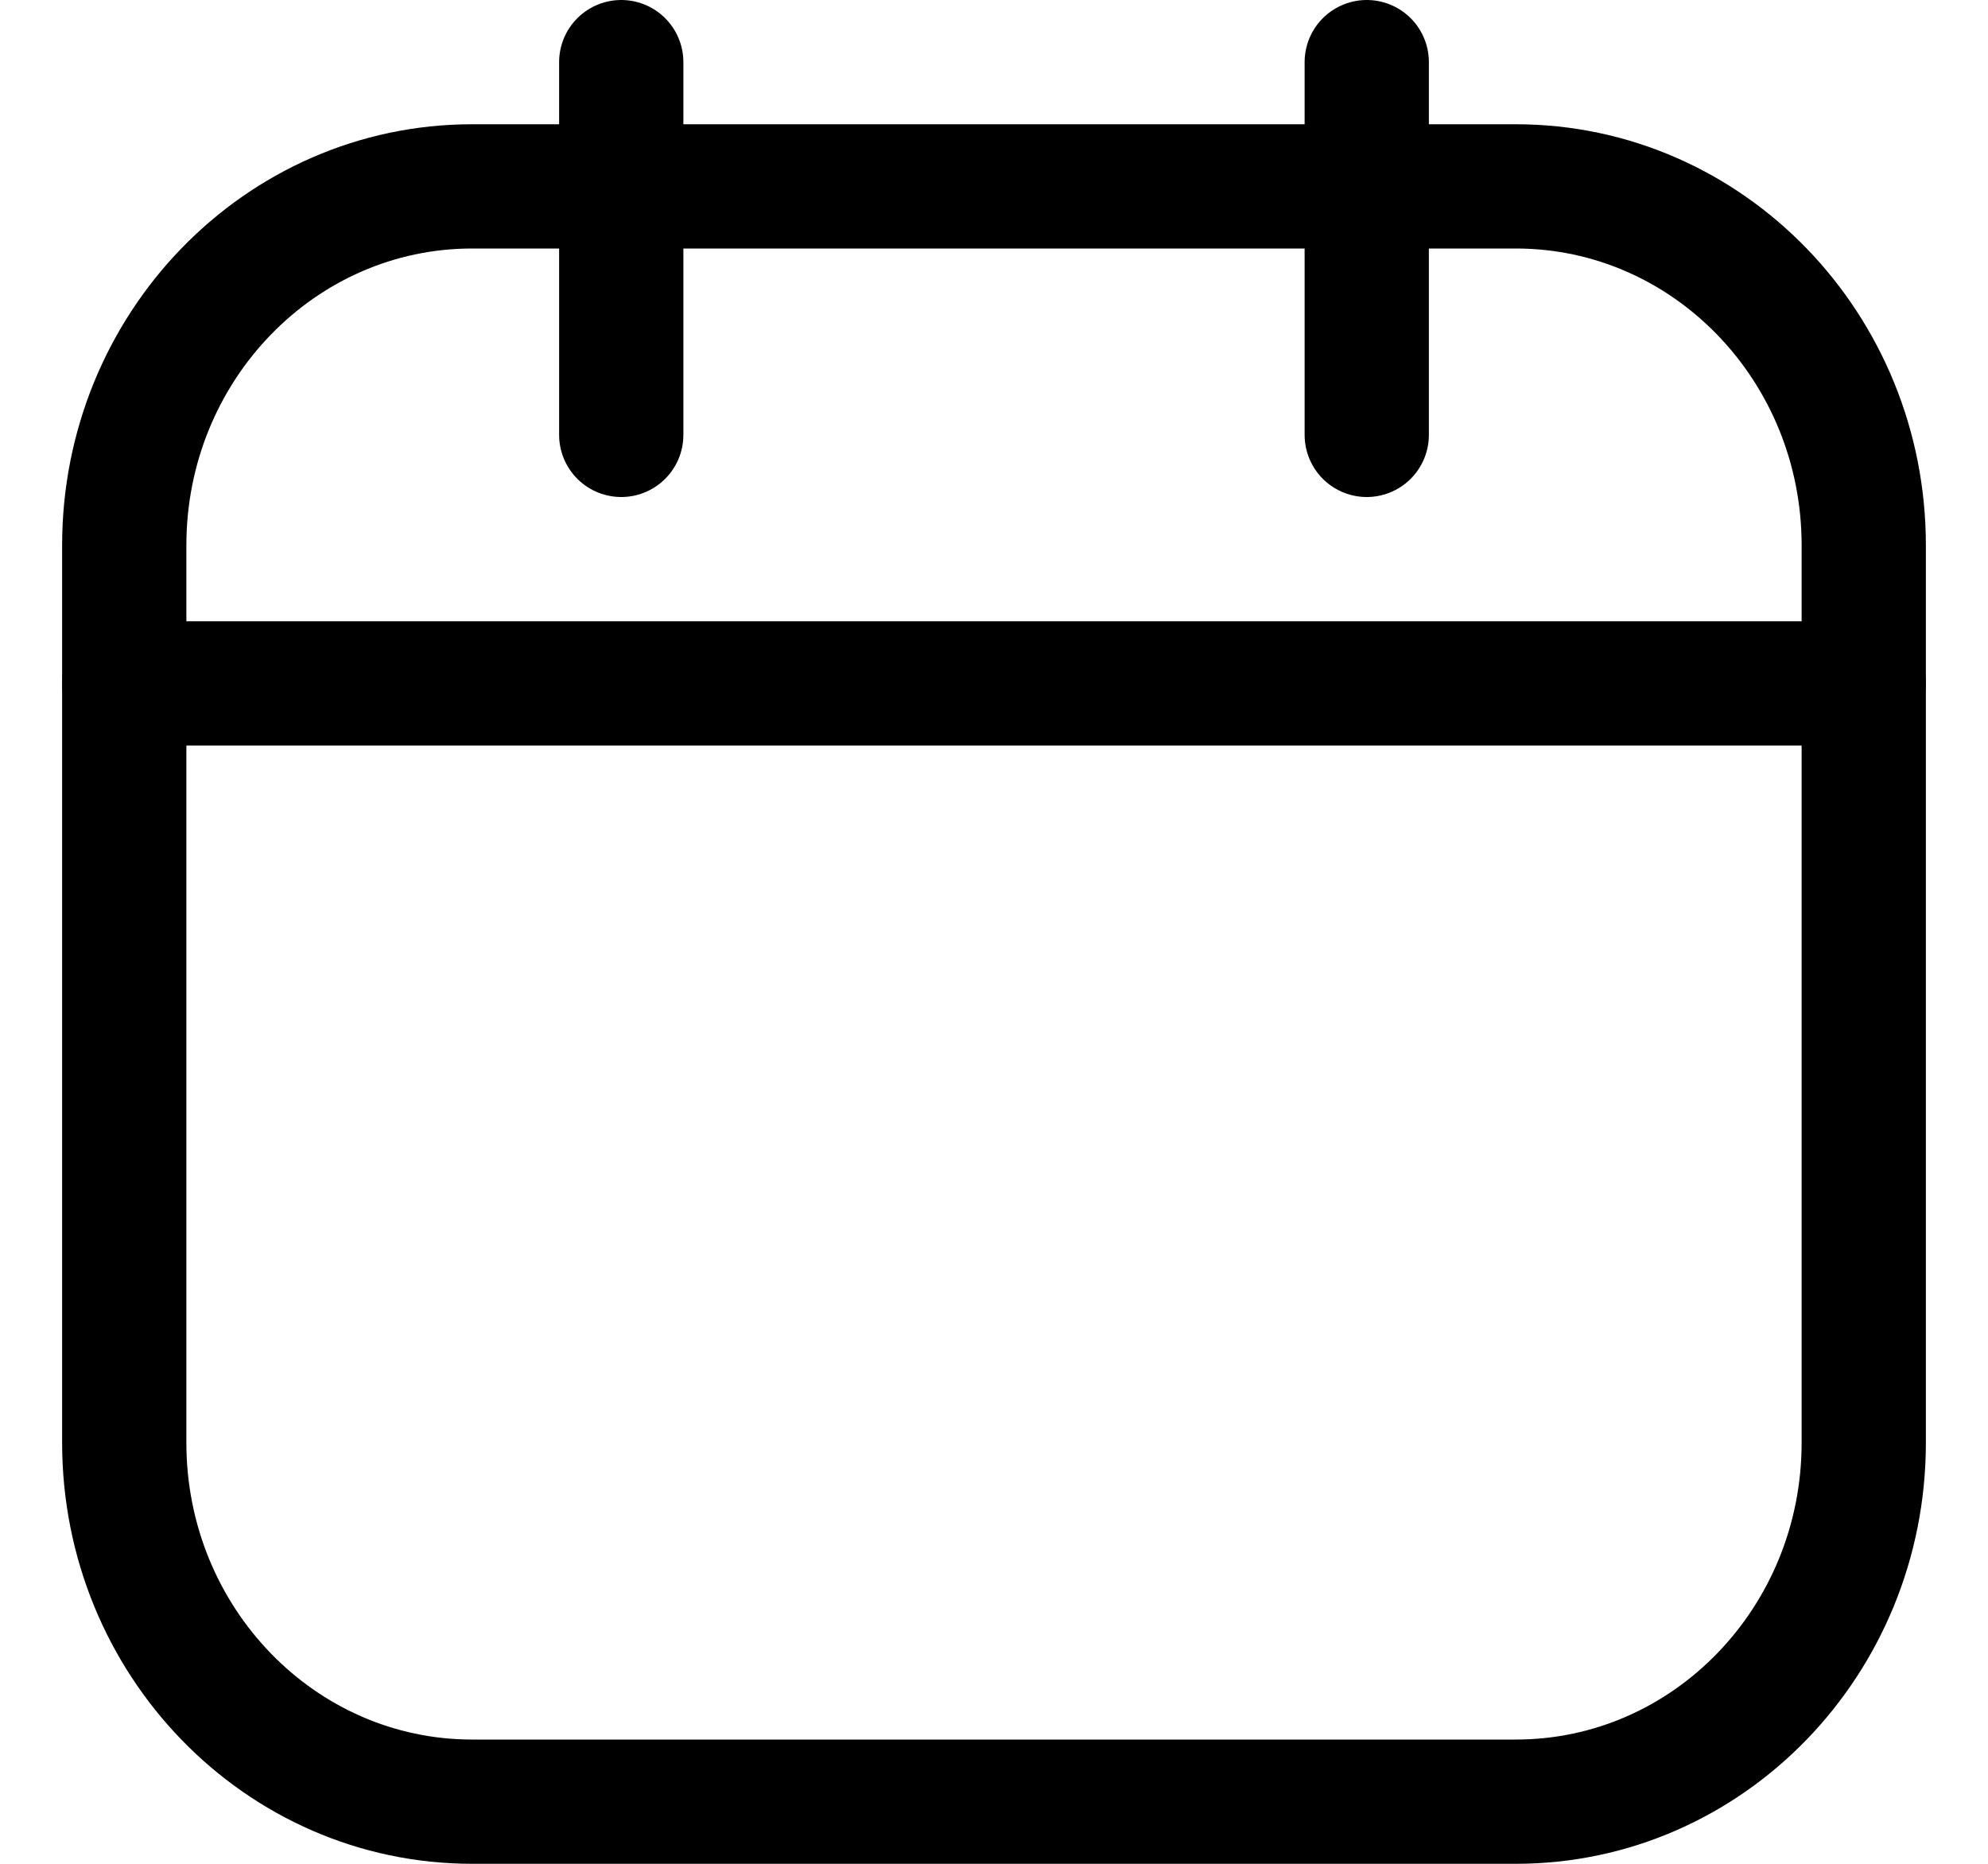 <svg width="16" height="15" viewBox="0 0 16 15" fill="none" xmlns="http://www.w3.org/2000/svg">
<path d="M12.2 1.5H3.8C2.254 1.5 1 2.793 1 4.389V11.611C1 13.207 2.254 14.5 3.8 14.5H12.2C13.746 14.5 15 13.207 15 11.611V4.389C15 2.793 13.746 1.5 12.2 1.5Z" stroke="black" stroke-linecap="round" stroke-linejoin="round"/>
<path d="M5 0.5V3.5" stroke="black" stroke-linecap="round" stroke-linejoin="round"/>
<path d="M11 0.5V3.5" stroke="black" stroke-linecap="round" stroke-linejoin="round"/>
<path d="M1 5.5H15" stroke="black" stroke-linecap="round" stroke-linejoin="round"/>
</svg>
